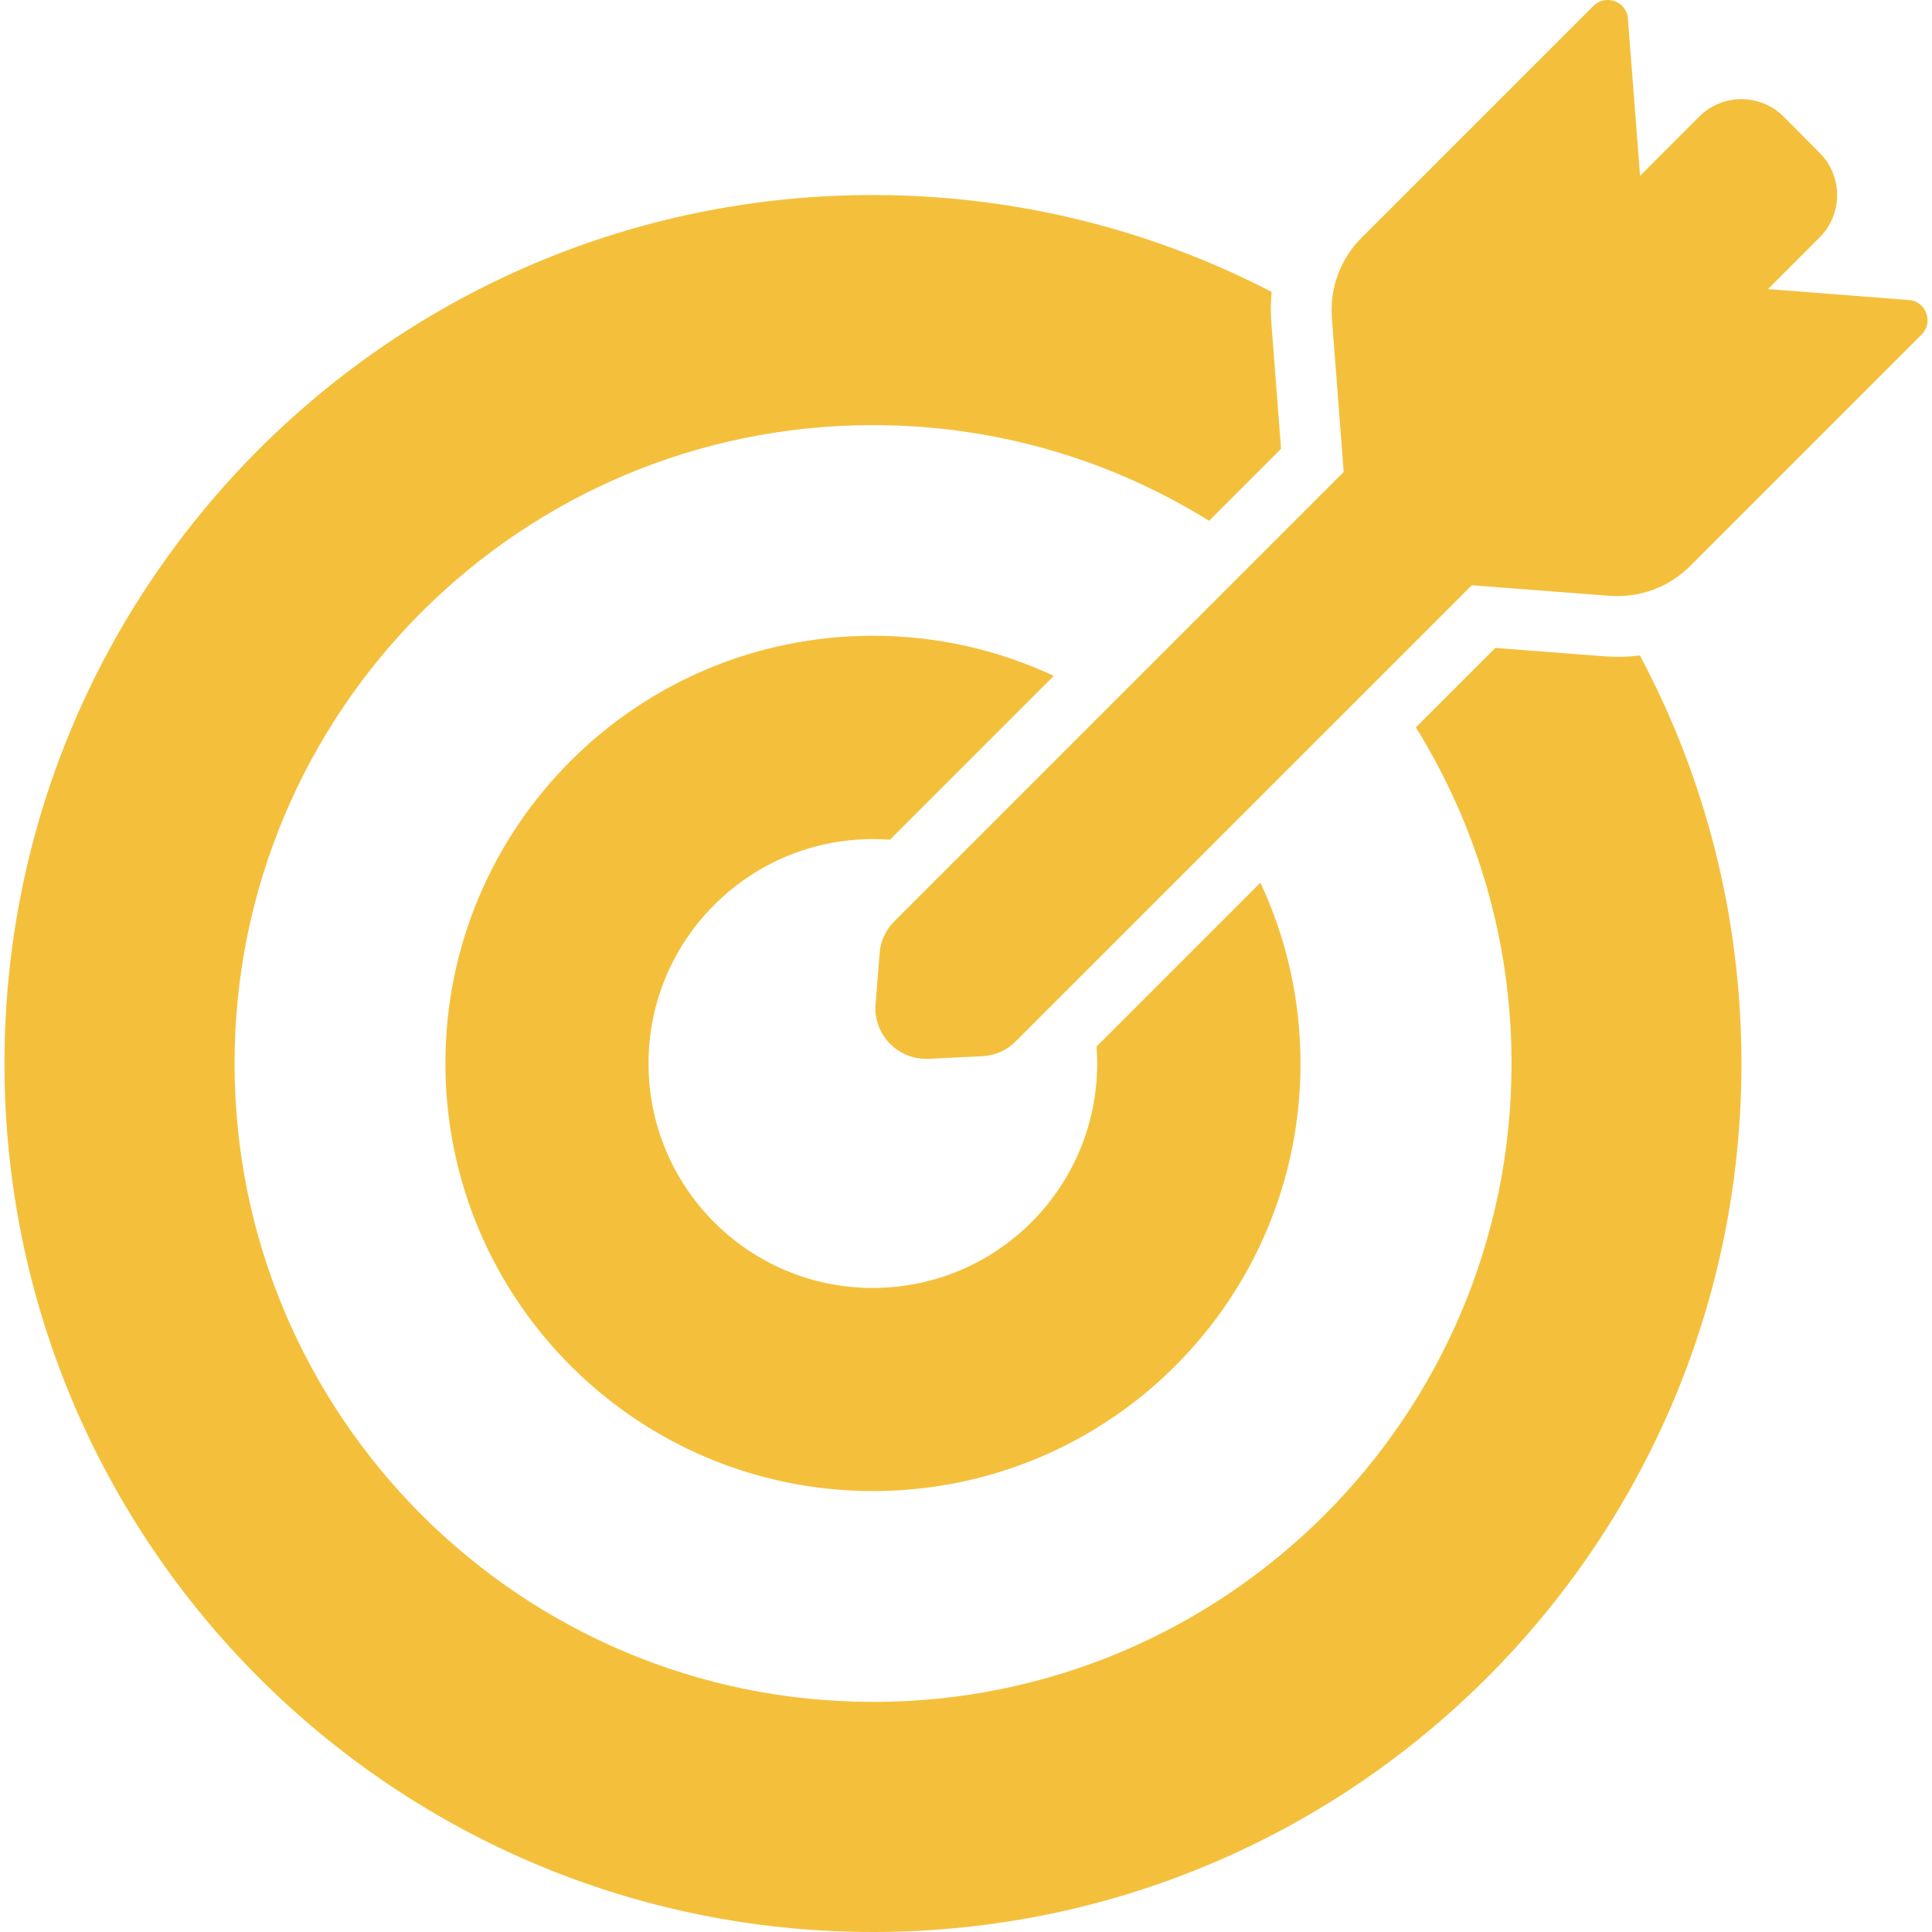 <?xml version="1.0" encoding="utf-8"?>
<!-- Generator: Adobe Illustrator 23.0.3, SVG Export Plug-In . SVG Version: 6.00 Build 0)  -->
<svg version="1.1" id="Capa_1" xmlns="http://www.w3.org/2000/svg" xmlns:xlink="http://www.w3.org/1999/xlink" x="0px" y="0px"
	 viewBox="0 0 953 953" style="enable-background:new 0 0 953 953;" xml:space="preserve">
<style type="text/css">
	.st0{fill:#F4C03C;}
</style>
<g>
	<g>
		<path class="st0" d="M430.6,953C667.2,953,859,761.2,859,524.6c0-72.8-18.1-141.3-50.1-201.3c-3.5,0.5-7.1,0.7-10.6,0.7
			c-2,0-4.1-0.1-6.2-0.2l-54.5-4.2l-39.2,39.2c29.9,48.2,47.2,105,47.2,165.8c0,173.9-141,314.9-314.9,314.9
			c-173.9,0-315-141-315-314.9c0-173.9,141-314.9,314.9-314.9c60.9,0,117.7,17.3,165.8,47.2l35.5-35.5l-4.8-62.5
			c-0.4-5-0.3-10,0.2-14.9c-58.9-30.5-125.8-47.8-196.8-47.8C194,96.2,2.2,288,2.2,524.6S194,953,430.6,953z"/>
		<path class="st0" d="M430.6,413.9c2.8,0,5.6,0.1,8.4,0.3l79.1-79.1l1.7-1.7c-27.1-12.7-57.3-19.8-89.2-19.8
			c-116.5,0-210.9,94.4-210.9,210.9s94.4,211,210.9,211s210.9-94.4,210.9-210.9c0-31.9-7.1-62.1-19.8-89.2l-1.7,1.7l-79.1,79.1
			c0.2,2.8,0.3,5.6,0.3,8.4c0,61.1-49.5,110.7-110.7,110.7s-110.6-49.6-110.6-110.7C319.9,463.5,369.5,413.9,430.6,413.9z"/>
		<path class="st0" d="M872.1,142.6l25.4-25.4c11.6-11.6,11.6-30.3,0-41.9l-17.6-17.7c-5.8-5.8-13.4-8.7-20.9-8.7
			s-15.2,2.9-20.9,8.7L809,86.7l-6-77.5c-0.4-5.7-5.1-9.2-10-9.2c-2.5,0-5,0.9-7,2.9L671.5,117.4c-10.3,10.3-15.6,24.6-14.5,39.2
			l0.3,4.5l5.5,71.7l-41.4,41.4l-74.5,74.5l-1.7,1.7l-72.1,72.1l-32,32c-4.2,4.2-6.8,9.8-7.2,15.7l-2,25.1
			c-1.2,14.6,10.4,27,24.9,27c0.4,0,0.8,0,1.3,0l26.5-1.3c6.2-0.3,12.1-2.9,16.4-7.3l31.7-31.7l72.1-72.1l1.7-1.7l74.5-74.5l45-45
			l65.4,5l2.9,0.2c1.3,0.1,2.6,0.1,3.8,0.1c13.2,0,25.9-5.2,35.4-14.6L947.9,165c6-6,2.2-16.4-6.3-17L872.1,142.6z"/>
	</g>
</g>
</svg>
